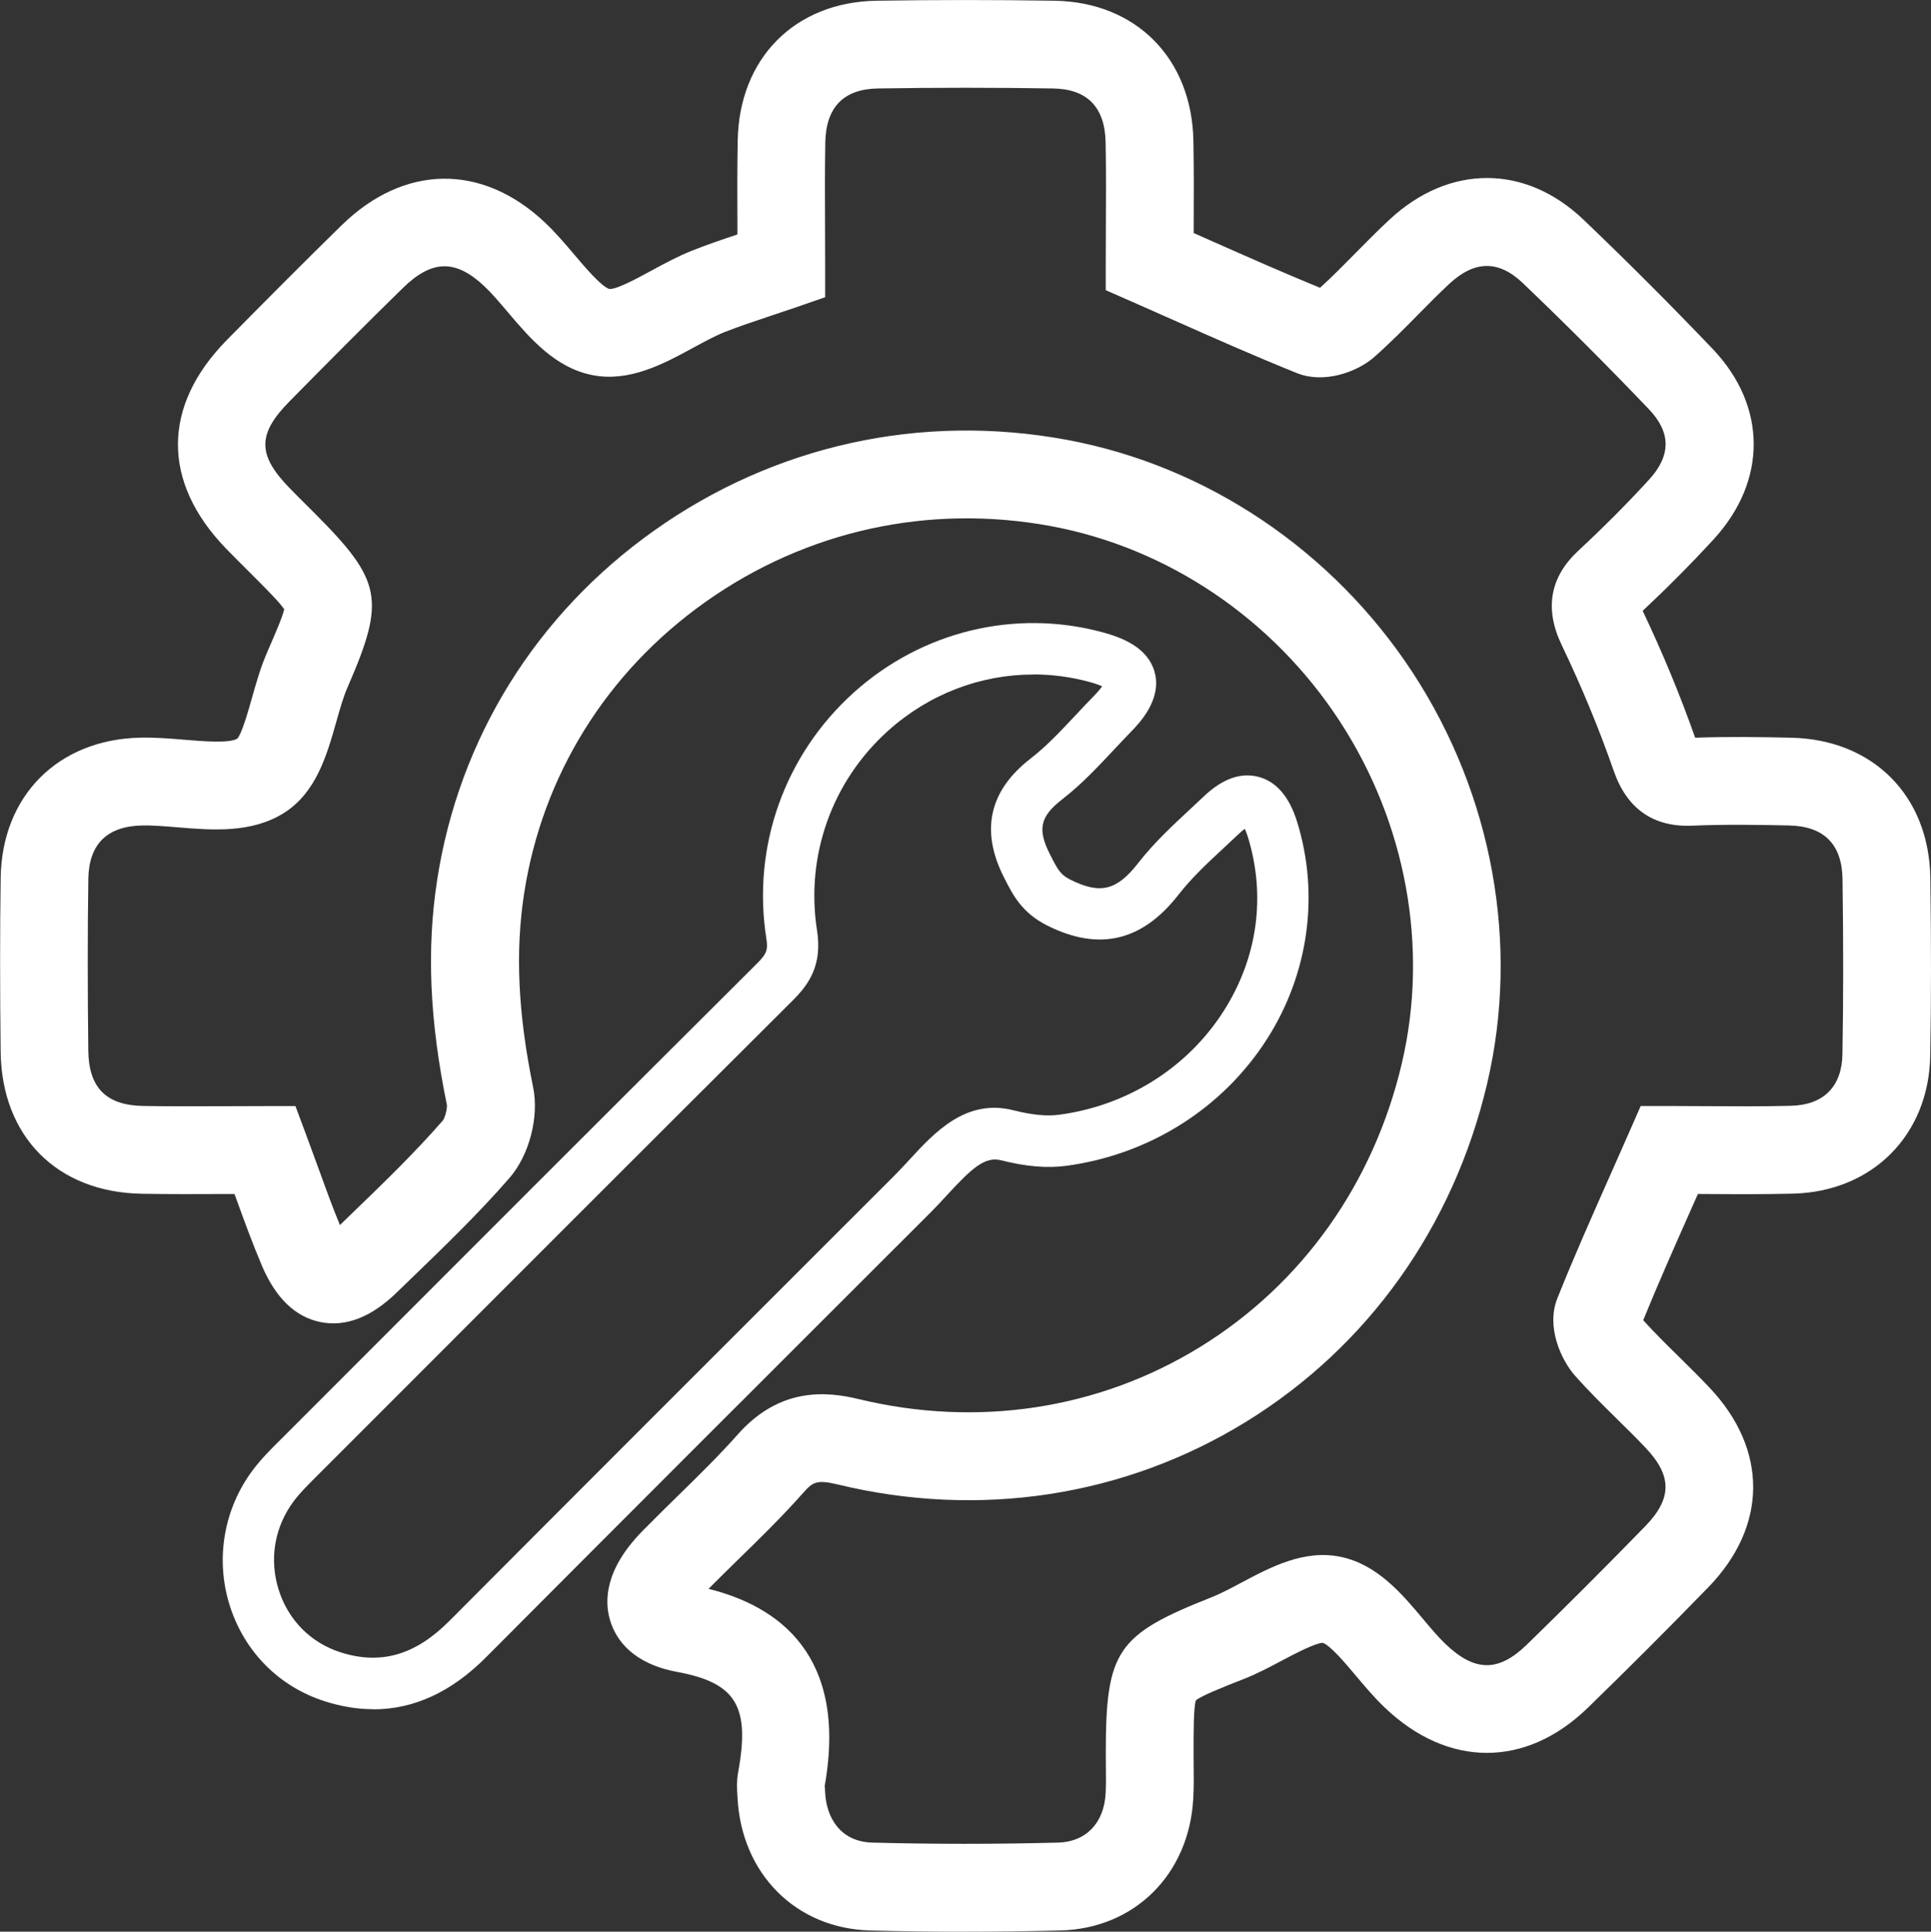 <svg xmlns="http://www.w3.org/2000/svg" id="Livello_1" data-name="Livello 1" viewBox="0 0 478.34 478.46"><rect x="0" y="0" width="478.34" height="478.46" fill="#333333" stroke="none"/><defs><style>      .cls-1 {        fill: #fff;        stroke-width: 0px;      }    </style></defs><path class="cls-1" d="M239.06,478.46c-7.92,0-15.78-.1-23.53-.31-18.38-.49-31.89-14.04-32.84-32.95l-.03-.57c-.09-1.36-.22-3.42.2-5.73,2.98-16.29-.54-22.08-15.09-24.78-11.07-2.06-15.12-7.96-16.57-12.55-1.55-4.91-1.44-12.77,7.89-22.3,2.88-2.94,5.82-5.82,8.76-8.7,5.28-5.17,10.27-10.05,14.9-15.27,10.47-11.82,22.09-10.66,29.91-8.77,29.46,7.13,59.5,2.56,84.61-12.89,25.27-15.55,43.03-40.54,50.01-70.36,6.69-28.59,1.05-59.48-15.48-84.76-16.53-25.29-42.59-42.86-71.49-48.21-30.24-5.59-60.65,1.1-85.65,18.85-24.41,17.33-40.32,42.93-44.82,72.1-2.24,14.48-1.53,29.74,2.22,48.02,1.52,7.4-.96,16.87-5.89,22.53-7.74,8.88-16.22,17.05-24.41,24.96l-3.57,3.45c-6.26,6.06-12.58,8.5-18.81,7.24-6.22-1.26-11.1-5.96-14.5-13.96-2.4-5.66-4.42-11.23-6.56-17.13-.07-.21-.15-.42-.23-.63-.59,0-1.17,0-1.76,0-6.93.03-14.09.06-21.18-.06-21.01-.35-34.75-14.18-34.99-35.22-.18-15.85-.18-29.94.01-43.07.3-20.24,14.15-34.18,34.45-34.68,3.79-.09,7.51.22,11.13.52,4.43.37,11.13.92,13.03-.28,1.09-1.11,2.69-6.75,3.64-10.11,1.05-3.7,2.13-7.52,3.71-11.16l.17-.4c1.84-4.23,3.74-8.6,4.1-10.38-1-1.56-4.49-5.07-7.61-8.19l-2.1-2.1c-1.59-1.58-3.17-3.16-4.72-4.76-15.94-16.5-15.85-35.33.26-51.67,8.87-9,18.46-18.67,28.38-28.37,15.46-15.12,34.73-15.41,50.3-.77,2.71,2.55,5.12,5.39,7.44,8.13,2.36,2.79,6.76,7.98,8.62,8.4,1.79.17,7.21-2.81,10.45-4.57,3.21-1.74,6.53-3.54,10.04-4.93,3.73-1.48,7.51-2.77,11.21-4,0-.63,0-1.26,0-1.88-.03-7.3-.06-14.19.07-21.28C183.05,14.46,196.89.5,217.13.18c14.67-.23,29.51-.23,44.08,0,20.22.33,34.05,14.29,34.42,34.75.13,7.17.1,14.27.07,21.13,0,.56,0,1.11,0,1.66,1.27.56,2.53,1.12,3.79,1.68,9.46,4.19,18.43,8.17,27.51,11.88,2.94-2.67,5.77-5.54,8.75-8.56,2.71-2.75,5.51-5.59,8.48-8.35,14.78-13.73,33.64-13.71,48.05.06,10.9,10.42,21.65,21.17,31.94,31.95,13.5,14.15,13.61,32.68.28,47.2-5.42,5.9-11.33,11.86-17.58,17.72,4.95,10.41,9.32,20.97,13,31.42,8.15-.28,16.23-.17,23.8,0,20.31.46,34.15,14.4,34.45,34.7.23,16.09.23,30.51-.02,44.09-.35,19.62-14.33,33.65-33.97,34.14-7.43.18-14.77.14-21.85.09-.58,0-1.15,0-1.73-.01-.59,1.33-1.18,2.66-1.77,3.98-4.16,9.39-8.12,18.3-11.78,27.29,2.76,3.06,5.74,6,8.89,9.09,2.53,2.5,5.07,5,7.51,7.58,14.56,15.37,14.45,34.34-.3,49.51-9.9,10.18-19.93,20.21-29.8,29.8-15.37,14.94-34.66,14.91-50.34-.05-2.6-2.48-4.89-5.21-7.12-7.86-2.42-2.88-6.47-7.7-8.26-8.16-1.71.02-6.88,2.69-9.99,4.35-3.03,1.61-6.16,3.28-9.47,4.58-5.25,2.07-10.57,4.17-11.93,5.31-.57,1.71-.57,7.52-.57,13.15,0,.99,0,1.98.02,2.97.03,2.58.06,5.25-.09,8.04-.95,18.87-14.5,32.38-32.94,32.84-7.89.2-15.78.3-23.61.3ZM204.31,442.47c0,.25.03.5.05.75l.05.86c.29,5.81,3.52,12.09,11.69,12.31,15.05.4,30.53.4,46.01,0,6.89-.17,11.39-4.85,11.77-12.2.11-2.12.08-4.35.06-6.7-.01-1.07-.02-2.14-.02-3.2,0-25.41,2.69-29.38,26.16-38.65,2.28-.9,4.75-2.21,7.36-3.6,7.34-3.91,15.68-8.33,24.71-6.42,9.04,1.91,15.09,9.1,20.42,15.45,1.93,2.3,3.75,4.46,5.48,6.11,7.29,6.96,13.13,7.01,20.16.19,9.72-9.45,19.6-19.33,29.36-29.36,6.64-6.83,6.67-12.44.1-19.38-2.27-2.4-4.63-4.72-6.99-7.04-3.5-3.45-7.12-7.01-10.55-10.88-3.32-3.76-7.22-11.95-4.35-19.13,4.11-10.28,8.52-20.2,13.18-30.7,1.52-3.43,3.06-6.9,4.61-10.43l2.86-6.51h7.1c2.91,0,5.9.02,8.94.04,6.92.04,14.09.09,21.18-.09,8.08-.2,12.61-4.74,12.75-12.78.24-13.34.25-27.54.02-43.38-.13-8.6-4.57-13.07-13.19-13.27-7.7-.17-15.94-.29-24.02.05-9.61.42-16.17-4.15-19.44-13.51-3.61-10.38-7.96-20.9-12.93-31.27-4.29-8.95-2.9-16.79,4.12-23.31,6.25-5.81,12.14-11.72,17.5-17.57,5.51-6,5.51-11.71.02-17.47-10.06-10.54-20.57-21.06-31.24-31.25-5.99-5.72-11.94-5.67-18.21.16-2.62,2.43-5.13,4.98-7.79,7.68-3.41,3.46-6.94,7.03-10.77,10.42-4.42,3.91-12.64,6.66-19.18,4.03-10.27-4.13-20.16-8.51-30.63-13.16-3.38-1.5-6.79-3.01-10.24-4.53l-6.51-2.86v-7.1c0-2.89.02-5.84.03-8.84.03-6.74.07-13.72-.06-20.63-.16-8.75-4.54-13.25-13.02-13.39-14.34-.23-28.94-.23-43.38,0-8.49.14-12.88,4.63-13.04,13.37-.12,6.85-.09,13.62-.06,20.8.01,3.23.03,6.49.03,9.79v7.75l-7.33,2.53c-1.99.69-3.96,1.34-5.91,1.99-4.12,1.37-8.01,2.67-11.74,4.14-2.3.91-4.9,2.33-7.67,3.83-7.43,4.04-15.85,8.61-25.06,6.79-9.25-1.83-15.48-9.19-20.99-15.68-2.02-2.38-3.93-4.64-5.75-6.34-7.13-6.71-12.98-6.57-20.18.47-9.8,9.58-19.3,19.17-28.1,28.1-7.9,8.01-7.93,13.18-.11,21.27,1.46,1.51,2.94,2.98,4.43,4.46l2.16,2.16c16.44,16.49,17.34,21.27,8.05,42.62l-.17.4c-1,2.3-1.84,5.26-2.73,8.4-2.32,8.19-4.95,17.48-12.88,22.54-8.08,5.14-17.87,4.33-26.53,3.61-3.18-.26-6.19-.51-8.78-.45-8.66.21-13.11,4.67-13.24,13.25-.19,12.94-.19,26.84-.01,42.5.11,9.2,4.43,13.57,13.6,13.72,6.86.12,13.91.08,20.72.06,3.15-.01,6.29-.03,9.44-.03h7.55l2.64,7.07c1,2.68,1.96,5.33,2.91,7.93,1.83,5.05,3.56,9.84,5.47,14.47l2.4-2.32c8.23-7.94,16-15.43,23.12-23.6.53-.71,1.1-2.96.97-3.89-4.28-20.85-5.04-38.55-2.4-55.67,5.4-35.03,24.48-65.76,53.73-86.52,29.84-21.18,66.13-29.17,102.2-22.5,34.72,6.42,65.98,27.46,85.75,57.7,19.76,30.23,26.49,67.27,18.45,101.62-8.31,35.51-29.54,65.32-59.79,83.93-30.08,18.51-66,24.01-101.13,15.5-5.26-1.27-6.23-.52-8.51,2.05-5.14,5.8-10.64,11.19-15.97,16.39-2.52,2.46-5.03,4.92-7.51,7.42,17.22,4.27,34.58,16.39,28.76,48.92ZM406.07,149.4h0Z"></path><path class="cls-1" d="M92.46,423.35c-3.89,0-7.89-.65-11.97-1.95-11.36-3.62-19.95-12.27-23.58-23.73-3.64-11.48-1.47-24.06,5.79-33.65,2.11-2.79,4.49-5.15,6.8-7.44l8.57-8.57c36.44-36.47,72.87-72.94,109.4-109.31,2.46-2.45,2.81-3.39,2.36-6.29-3.57-22.74,4.55-45.51,21.71-60.92,16.88-15.16,39.89-20.73,61.52-14.9,4.76,1.28,11.27,3.7,12.97,9.91,1.87,6.85-3.99,12.84-5.92,14.81-1.42,1.45-2.82,2.95-4.22,4.44-3.93,4.2-8,8.54-12.76,12.23-5.48,4.24-6.19,7.42-3.05,13.6l.21.42c1.79,3.52,2.47,4.69,4.87,5.89,7.41,3.69,11.48,2.69,16.8-4.14,3.85-4.94,8.38-9.16,12.76-13.23,1.16-1.08,2.32-2.15,3.46-3.24,4.59-4.37,9.13-6.02,13.54-4.87,4.44,1.16,7.66,4.9,9.59,11.12,5.58,18.02,2.88,37.61-7.4,53.75-10.94,17.17-29.03,28.63-49.62,31.46h0c-4.85.66-10.04.23-16.34-1.36-3.96-.99-7.23,1.98-13.27,8.54-1.32,1.44-2.65,2.88-4.01,4.24l-13.99,13.97c-32.14,32.11-64.28,64.22-96.34,96.41-8.52,8.55-17.84,12.84-27.84,12.84ZM255.96,167.07c-13.04,0-25.83,4.83-35.93,13.9-13.94,12.51-20.53,31.01-17.64,49.47,1.36,8.64-2.06,13.41-5.95,17.29-36.51,36.37-72.94,72.83-109.37,109.29l-8.6,8.6c-2.08,2.07-4.05,4.02-5.62,6.09-4.84,6.39-6.23,14.45-3.8,22.11,2.36,7.46,7.94,13.09,15.31,15.44,9.94,3.17,18.5.71,26.92-7.74,32.07-32.19,64.22-64.31,96.36-96.43l13.98-13.97c1.24-1.24,2.44-2.55,3.65-3.86,6.25-6.78,14.01-15.23,25.77-12.26,4.66,1.18,8.3,1.53,11.48,1.09h0c16.88-2.31,31.68-11.67,40.61-25.68,8.39-13.16,10.51-28.48,5.98-43.14-.28-.89-.54-1.53-.76-1.98-.36.26-.83.64-1.41,1.19-1.18,1.12-2.37,2.23-3.57,3.34-4.2,3.9-8.16,7.59-11.38,11.72-9.03,11.61-19.68,14.14-32.54,7.72-6.29-3.14-8.54-7.6-10.54-11.53l-.21-.41c-5.89-11.59-3.67-21.49,6.6-29.44,3.97-3.07,7.51-6.86,11.27-10.87,1.46-1.56,2.92-3.12,4.42-4.64,1-1.03,1.64-1.81,2.03-2.37-.67-.31-1.72-.71-3.3-1.13-4.55-1.22-9.17-1.82-13.76-1.82Z"></path></svg>